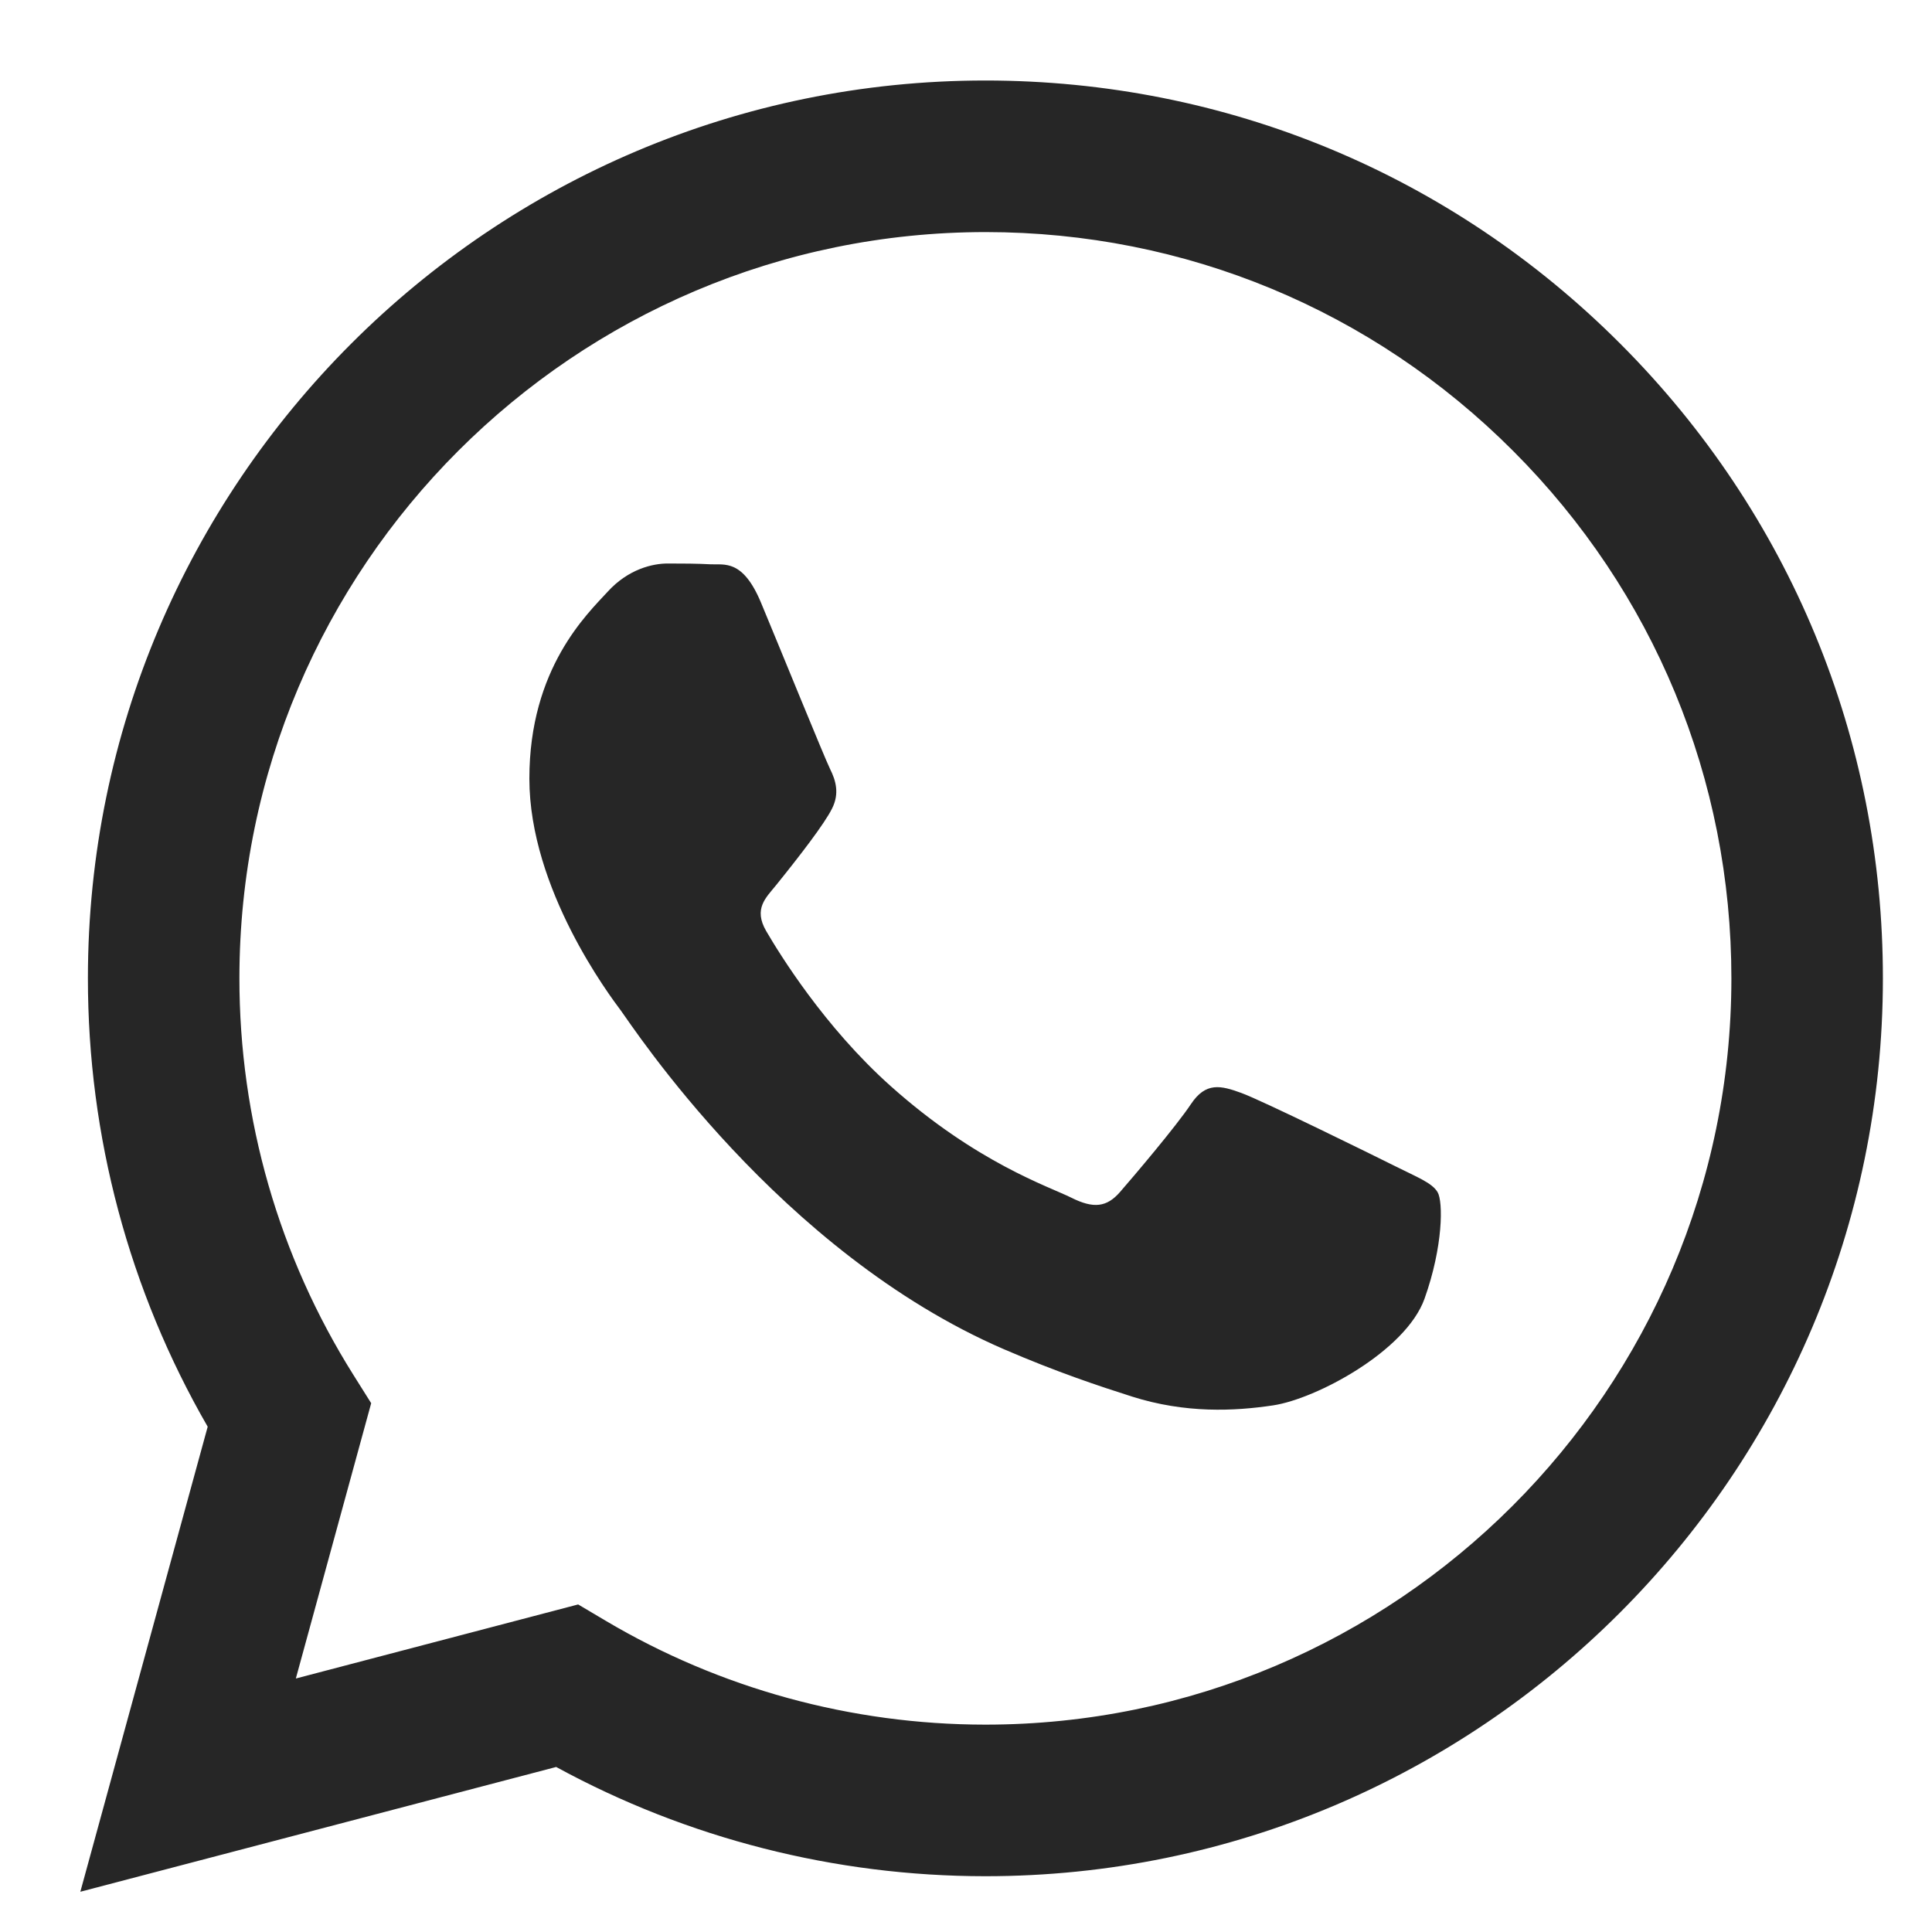 <svg width="24" height="24" viewBox="0 0 24 24" fill="none" xmlns="http://www.w3.org/2000/svg">
<path fill-rule="evenodd" clip-rule="evenodd" d="M20.128 4.27C18.023 2.162 15.223 1.001 12.241 1C6.096 1 1.094 6.001 1.092 12.149C1.091 14.114 1.604 16.032 2.58 17.723L0.998 23.5L6.909 21.95C8.537 22.838 10.371 23.306 12.236 23.307H12.241C18.386 23.307 23.388 18.305 23.39 12.157C23.392 9.178 22.233 6.377 20.128 4.27ZM12.241 21.424H12.237C10.574 21.423 8.944 20.976 7.521 20.132L7.182 19.931L3.675 20.851L4.611 17.431L4.391 17.081C3.463 15.605 2.973 13.9 2.974 12.149C2.976 7.04 7.133 2.883 12.245 2.883C14.72 2.884 17.047 3.849 18.796 5.601C20.546 7.352 21.509 9.681 21.508 12.157C21.506 17.266 17.349 21.424 12.241 21.424ZM17.324 14.483C17.046 14.344 15.676 13.67 15.42 13.577C15.165 13.484 14.979 13.438 14.794 13.716C14.608 13.995 14.074 14.623 13.912 14.809C13.749 14.995 13.587 15.018 13.308 14.878C13.029 14.739 12.132 14.445 11.068 13.495C10.24 12.757 9.681 11.845 9.518 11.566C9.356 11.287 9.517 11.15 9.64 10.997C9.942 10.623 10.244 10.23 10.336 10.044C10.43 9.858 10.383 9.696 10.313 9.556C10.244 9.417 9.687 8.046 9.454 7.488C9.228 6.945 8.999 7.018 8.828 7.01C8.665 7.001 8.479 7 8.294 7C8.108 7 7.806 7.069 7.551 7.348C7.295 7.627 6.576 8.301 6.576 9.672C6.576 11.044 7.574 12.368 7.713 12.554C7.852 12.74 9.678 15.554 12.472 16.761C13.137 17.048 13.656 17.219 14.06 17.348C14.728 17.56 15.335 17.53 15.815 17.458C16.35 17.378 17.463 16.784 17.696 16.133C17.928 15.483 17.928 14.925 17.858 14.809C17.788 14.692 17.603 14.623 17.324 14.483Z" fill="#262626"/>
</svg>
